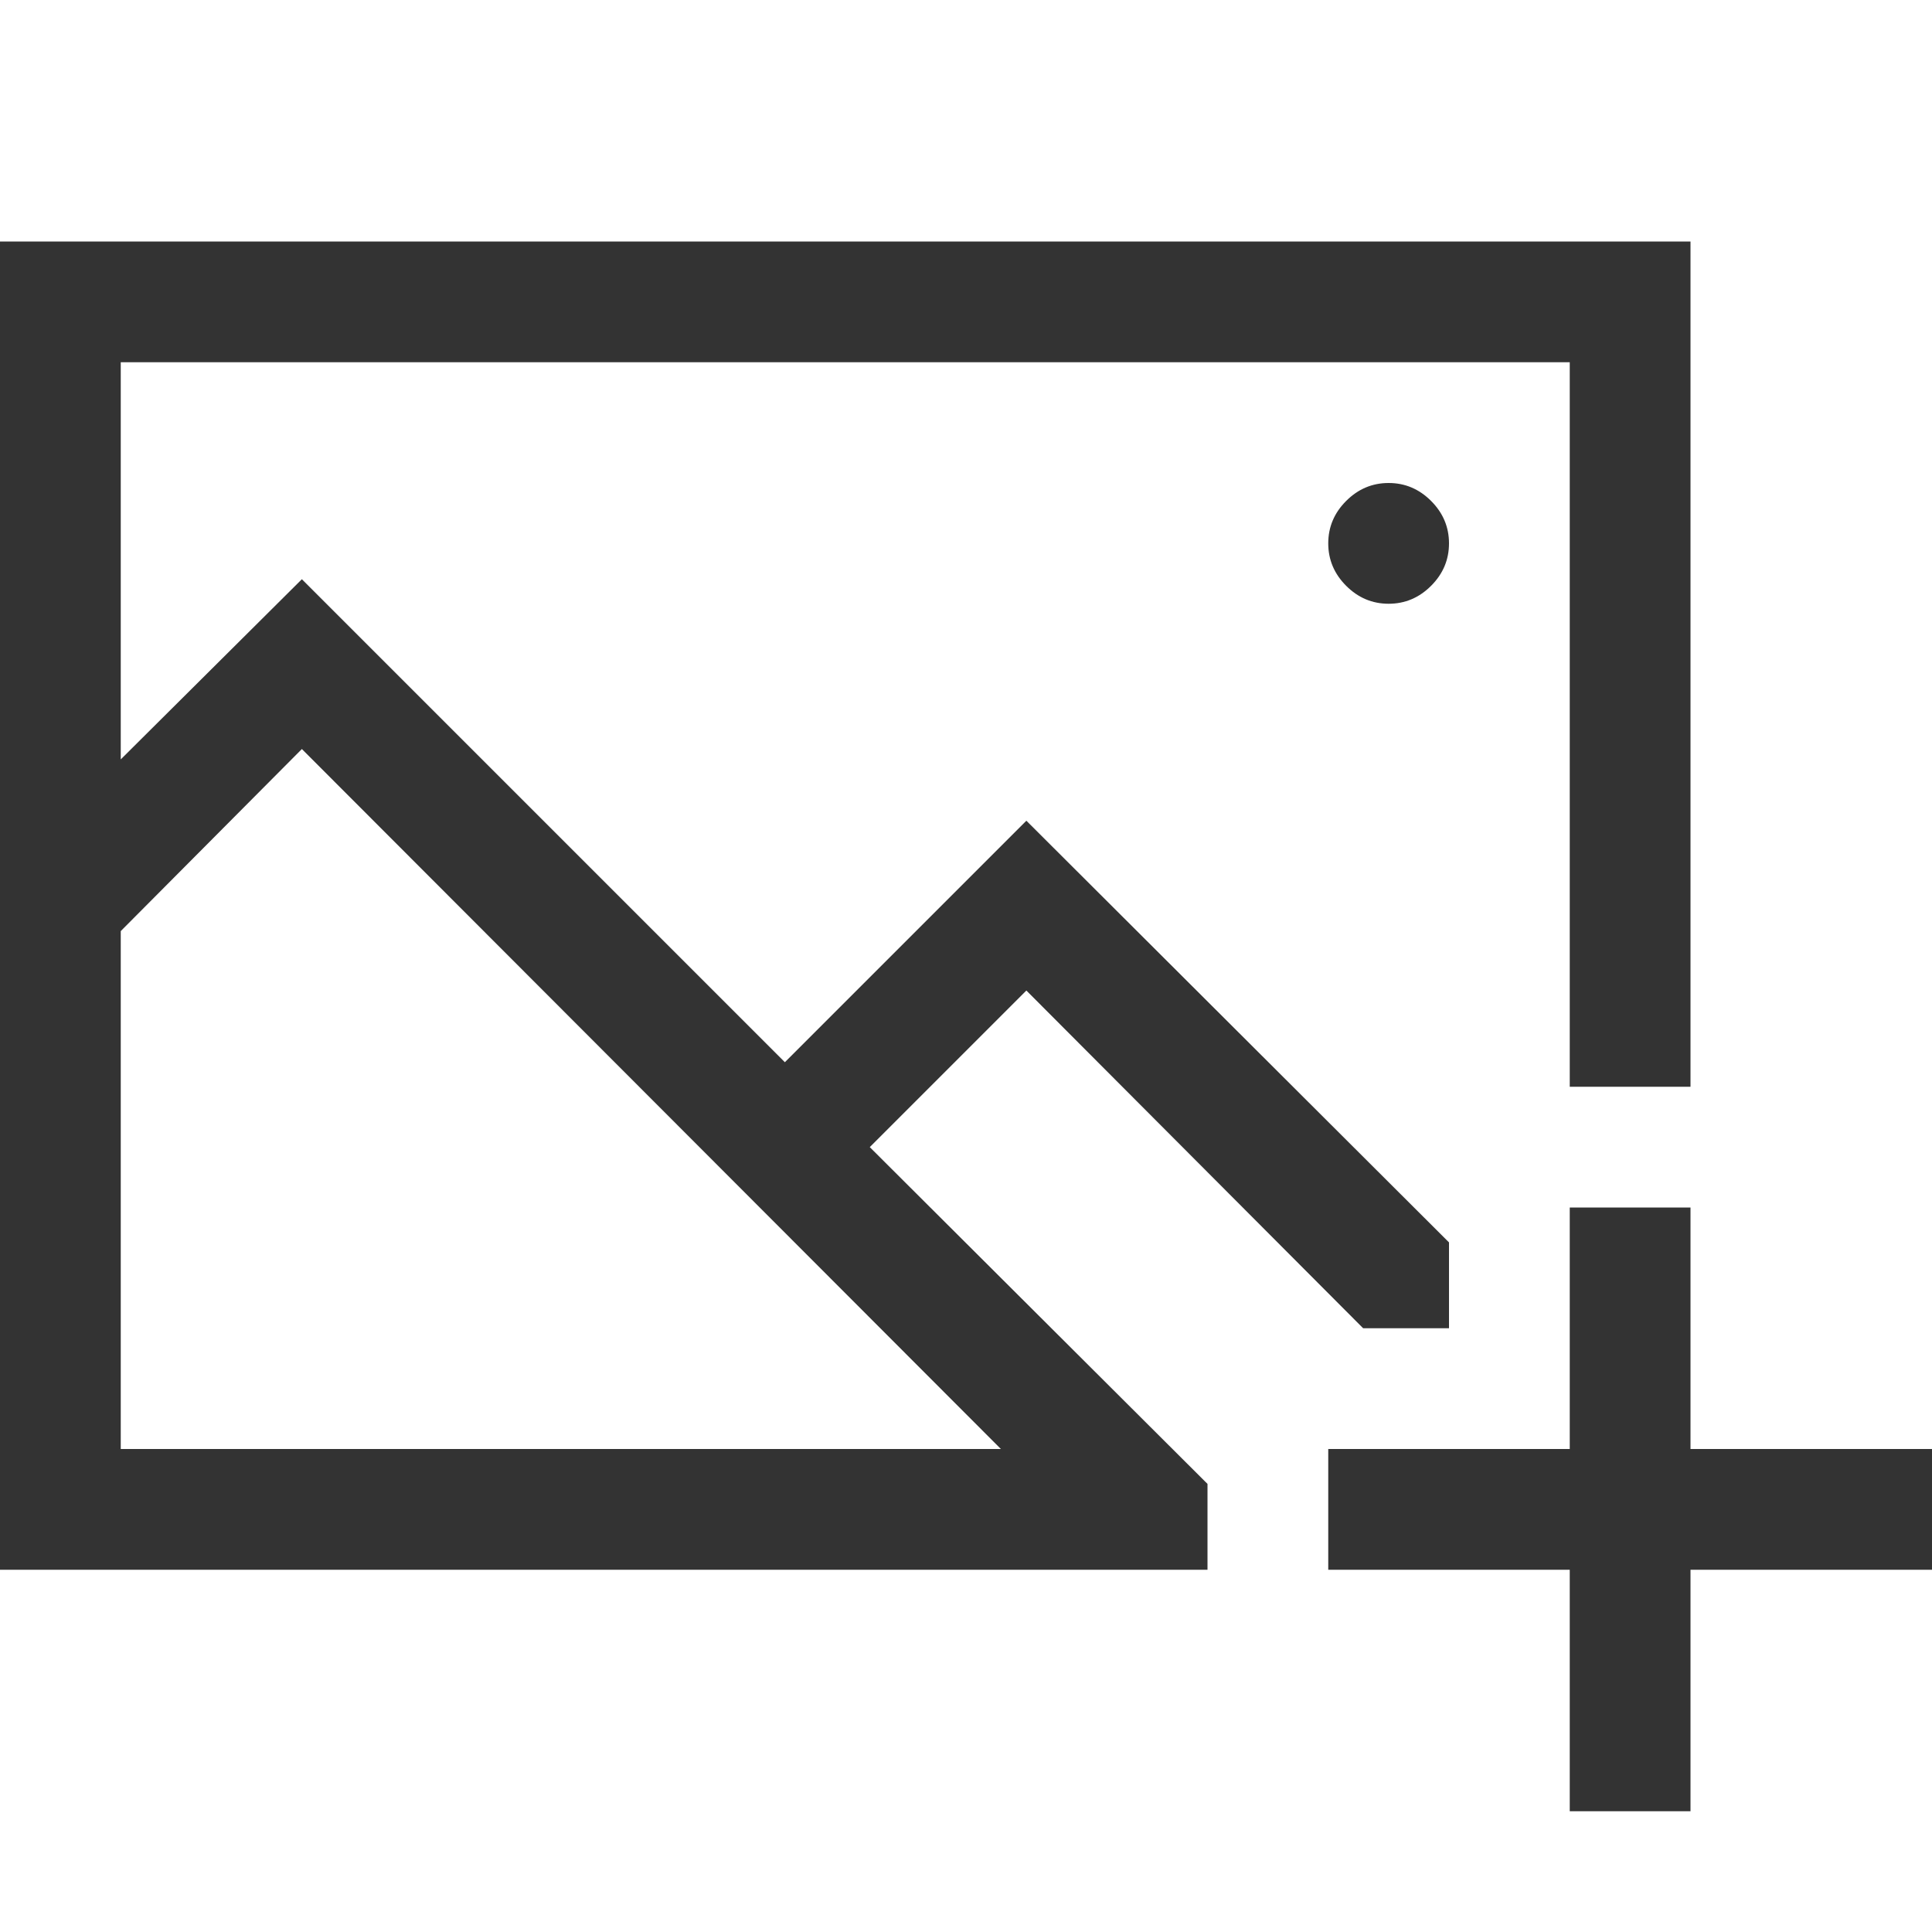 <?xml version="1.0" encoding="UTF-8"?> <svg xmlns="http://www.w3.org/2000/svg" viewBox="0 0 2048 2048"><path d="M1408 576q0-26 19-45t45-19q26 0 45 19t19 45q0 26-19 45t-45 19q-26 0-45-19t-19-45zm640 960v128h-256v256h-128v-256h-256v-128h256v-256h128v256h256zM922 1216l358 357v91H0V256h1792v896h-128V384H128v421l192-191 512 512 256-256 448 447v91h-91l-357-358-166 166zM320 794L128 987v549h933L320 794z" fill="#333333"></path></svg> 